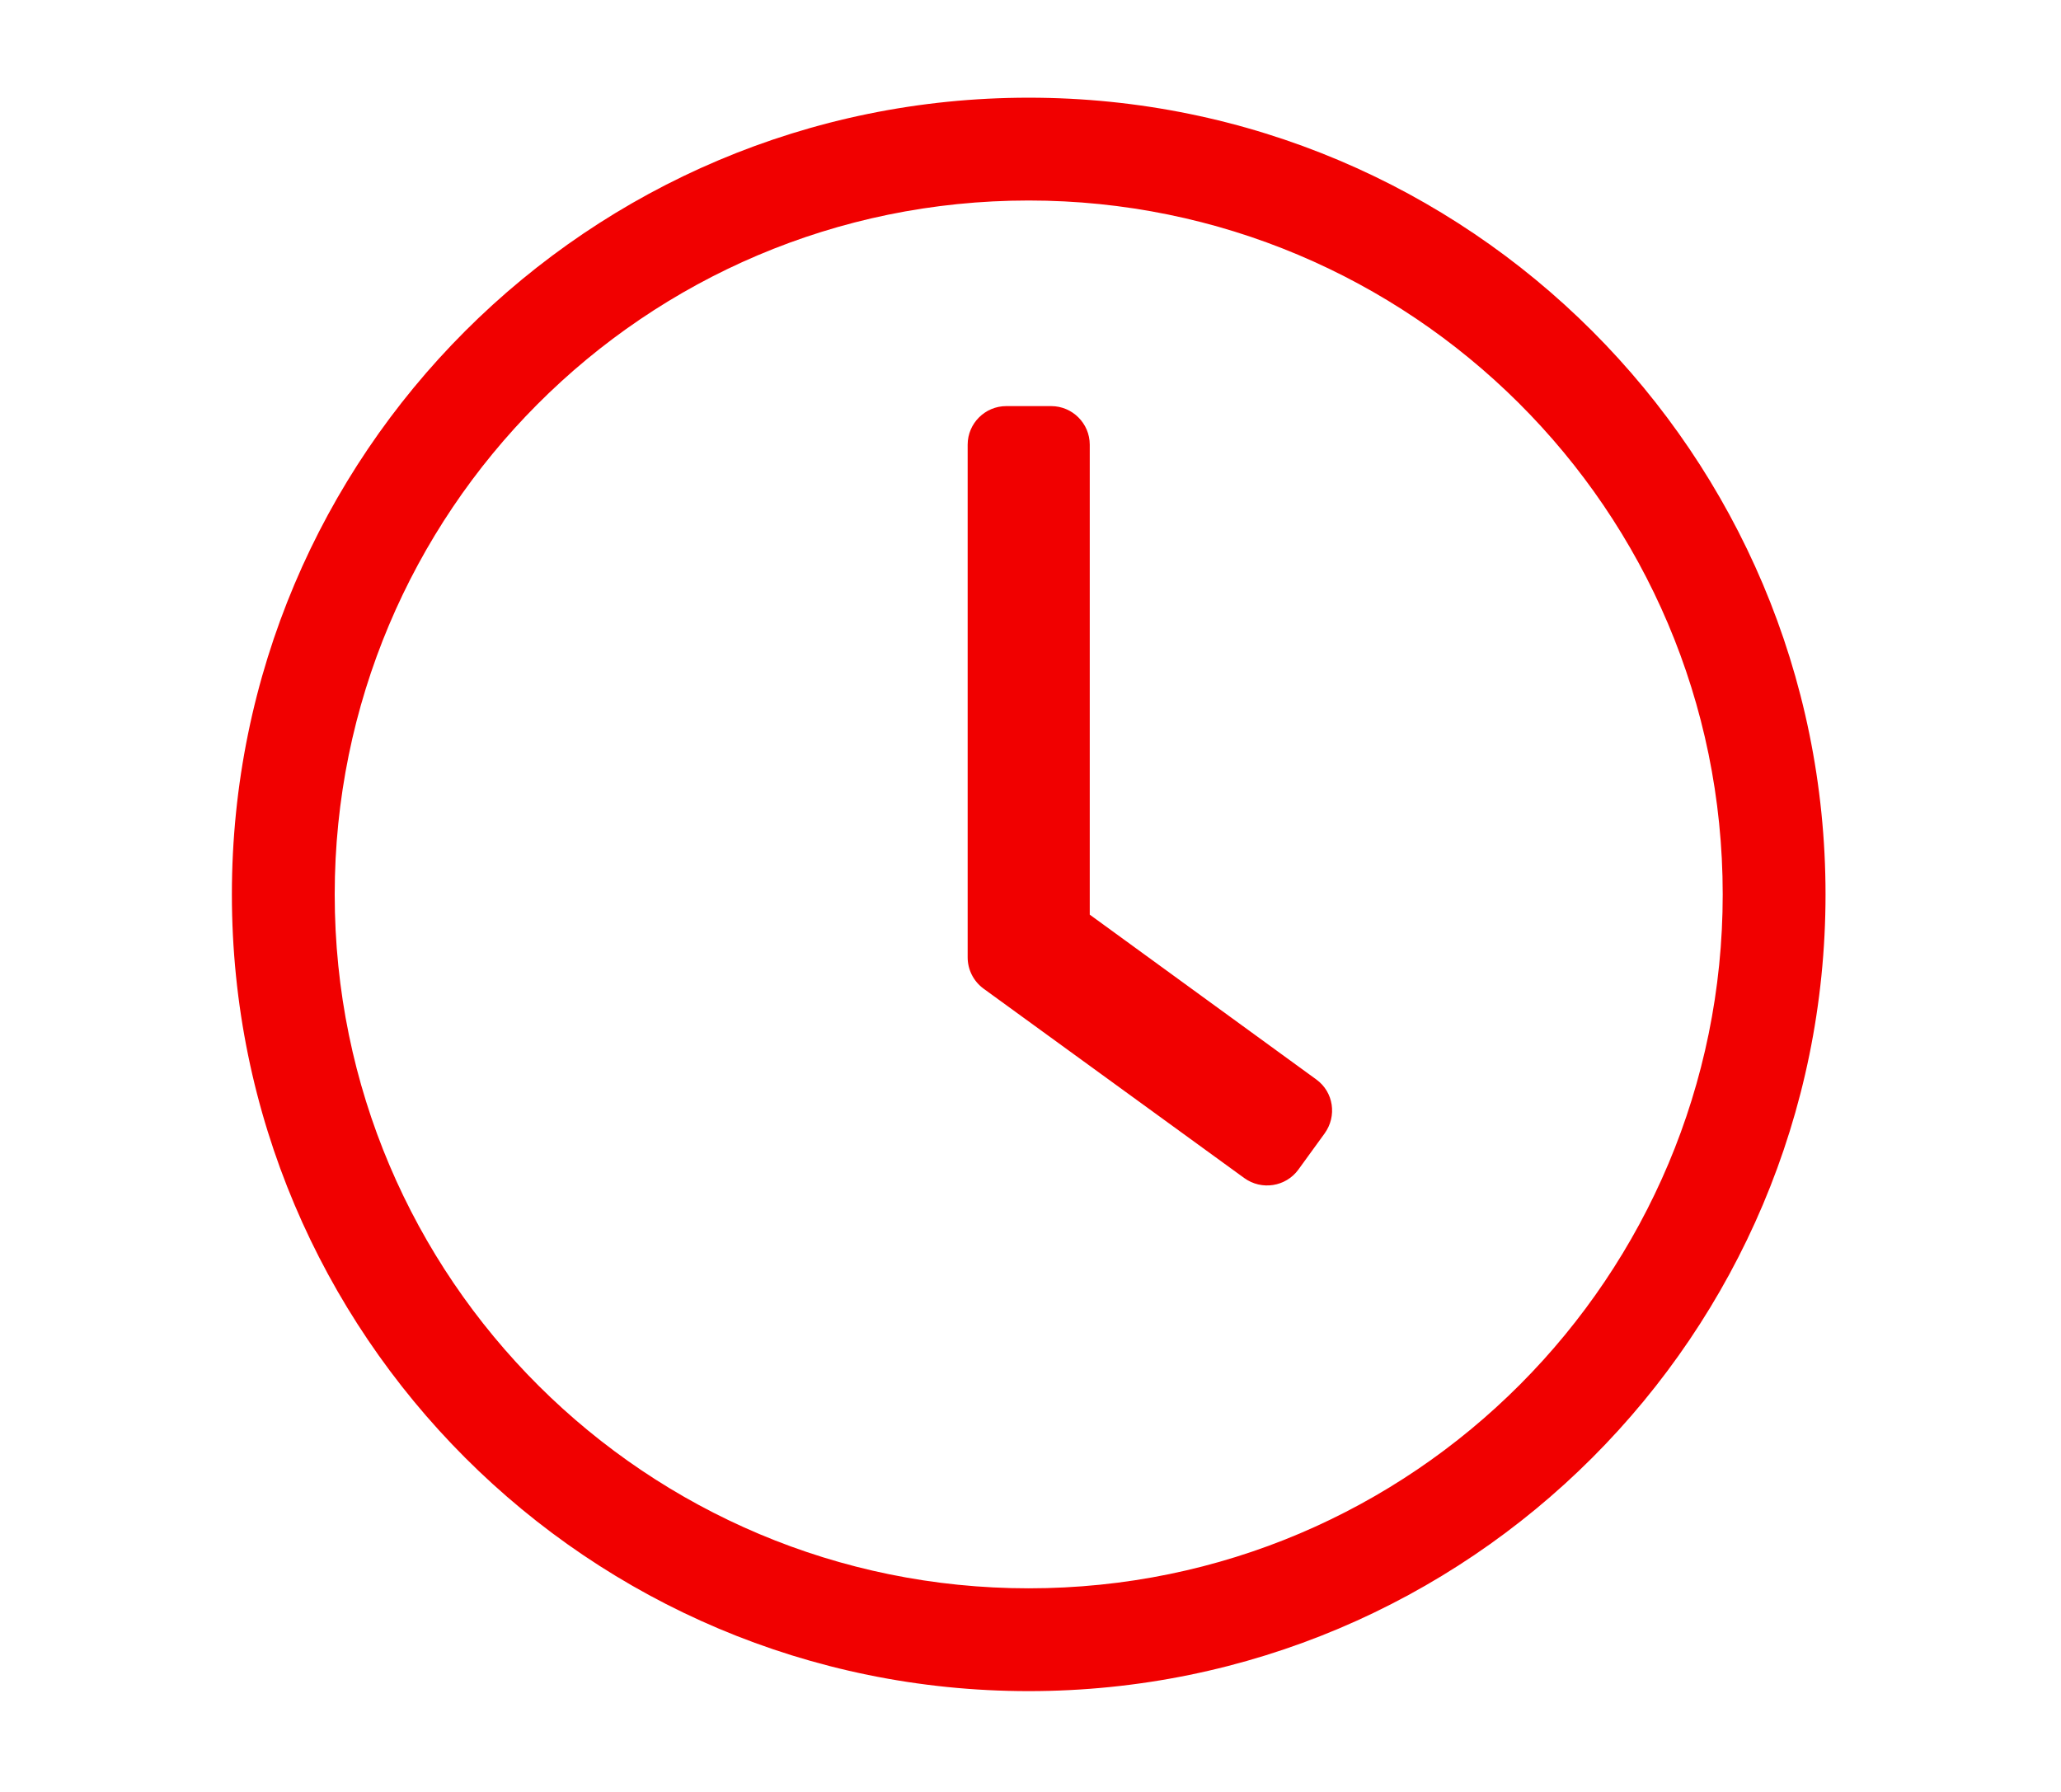 <?xml version="1.0" encoding="UTF-8" standalone="no"?><!DOCTYPE svg PUBLIC "-//W3C//DTD SVG 1.1//EN" "http://www.w3.org/Graphics/SVG/1.1/DTD/svg11.dtd"><svg width="100%" height="100%" viewBox="0 0 192 167" version="1.1" xmlns="http://www.w3.org/2000/svg" xmlns:xlink="http://www.w3.org/1999/xlink" xml:space="preserve" xmlns:serif="http://www.serif.com/" style="fill-rule:evenodd;clip-rule:evenodd;stroke-linejoin:round;stroke-miterlimit:2;"><g><g id="Ouest"></g></g><g id="Arianne"></g><g><g id="Ouest1" serif:id="Ouest"></g></g><g id="Arianne1" serif:id="Arianne"></g><path d="M95.833,9.102c-41.006,0 -74.231,33.225 -74.231,74.231c0,41.007 33.225,74.231 74.231,74.231c41.007,0 74.231,-33.224 74.231,-74.231c0,-41.006 -33.224,-74.231 -74.231,-74.231Zm64.653,74.231c0,35.529 -28.764,64.653 -64.653,64.653c-35.529,0 -64.652,-28.764 -64.652,-64.653c-0,-35.529 28.764,-64.652 64.652,-64.652c35.529,-0 64.653,28.764 64.653,64.652Zm-44.569,26.43c1.617,1.168 3.862,0.808 5.029,-0.778l2.454,-3.382c1.168,-1.617 0.839,-3.862 -0.778,-5.029l-21.102,-15.355l0,-43.79c0,-1.976 -1.616,-3.592 -3.591,-3.592l-4.191,-0c-1.975,-0 -3.592,1.616 -3.592,3.592l0,47.771c0,1.138 0.539,2.215 1.467,2.903l24.304,17.66Z" style="fill:#f10000;fill-rule:nonzero;"/></svg>